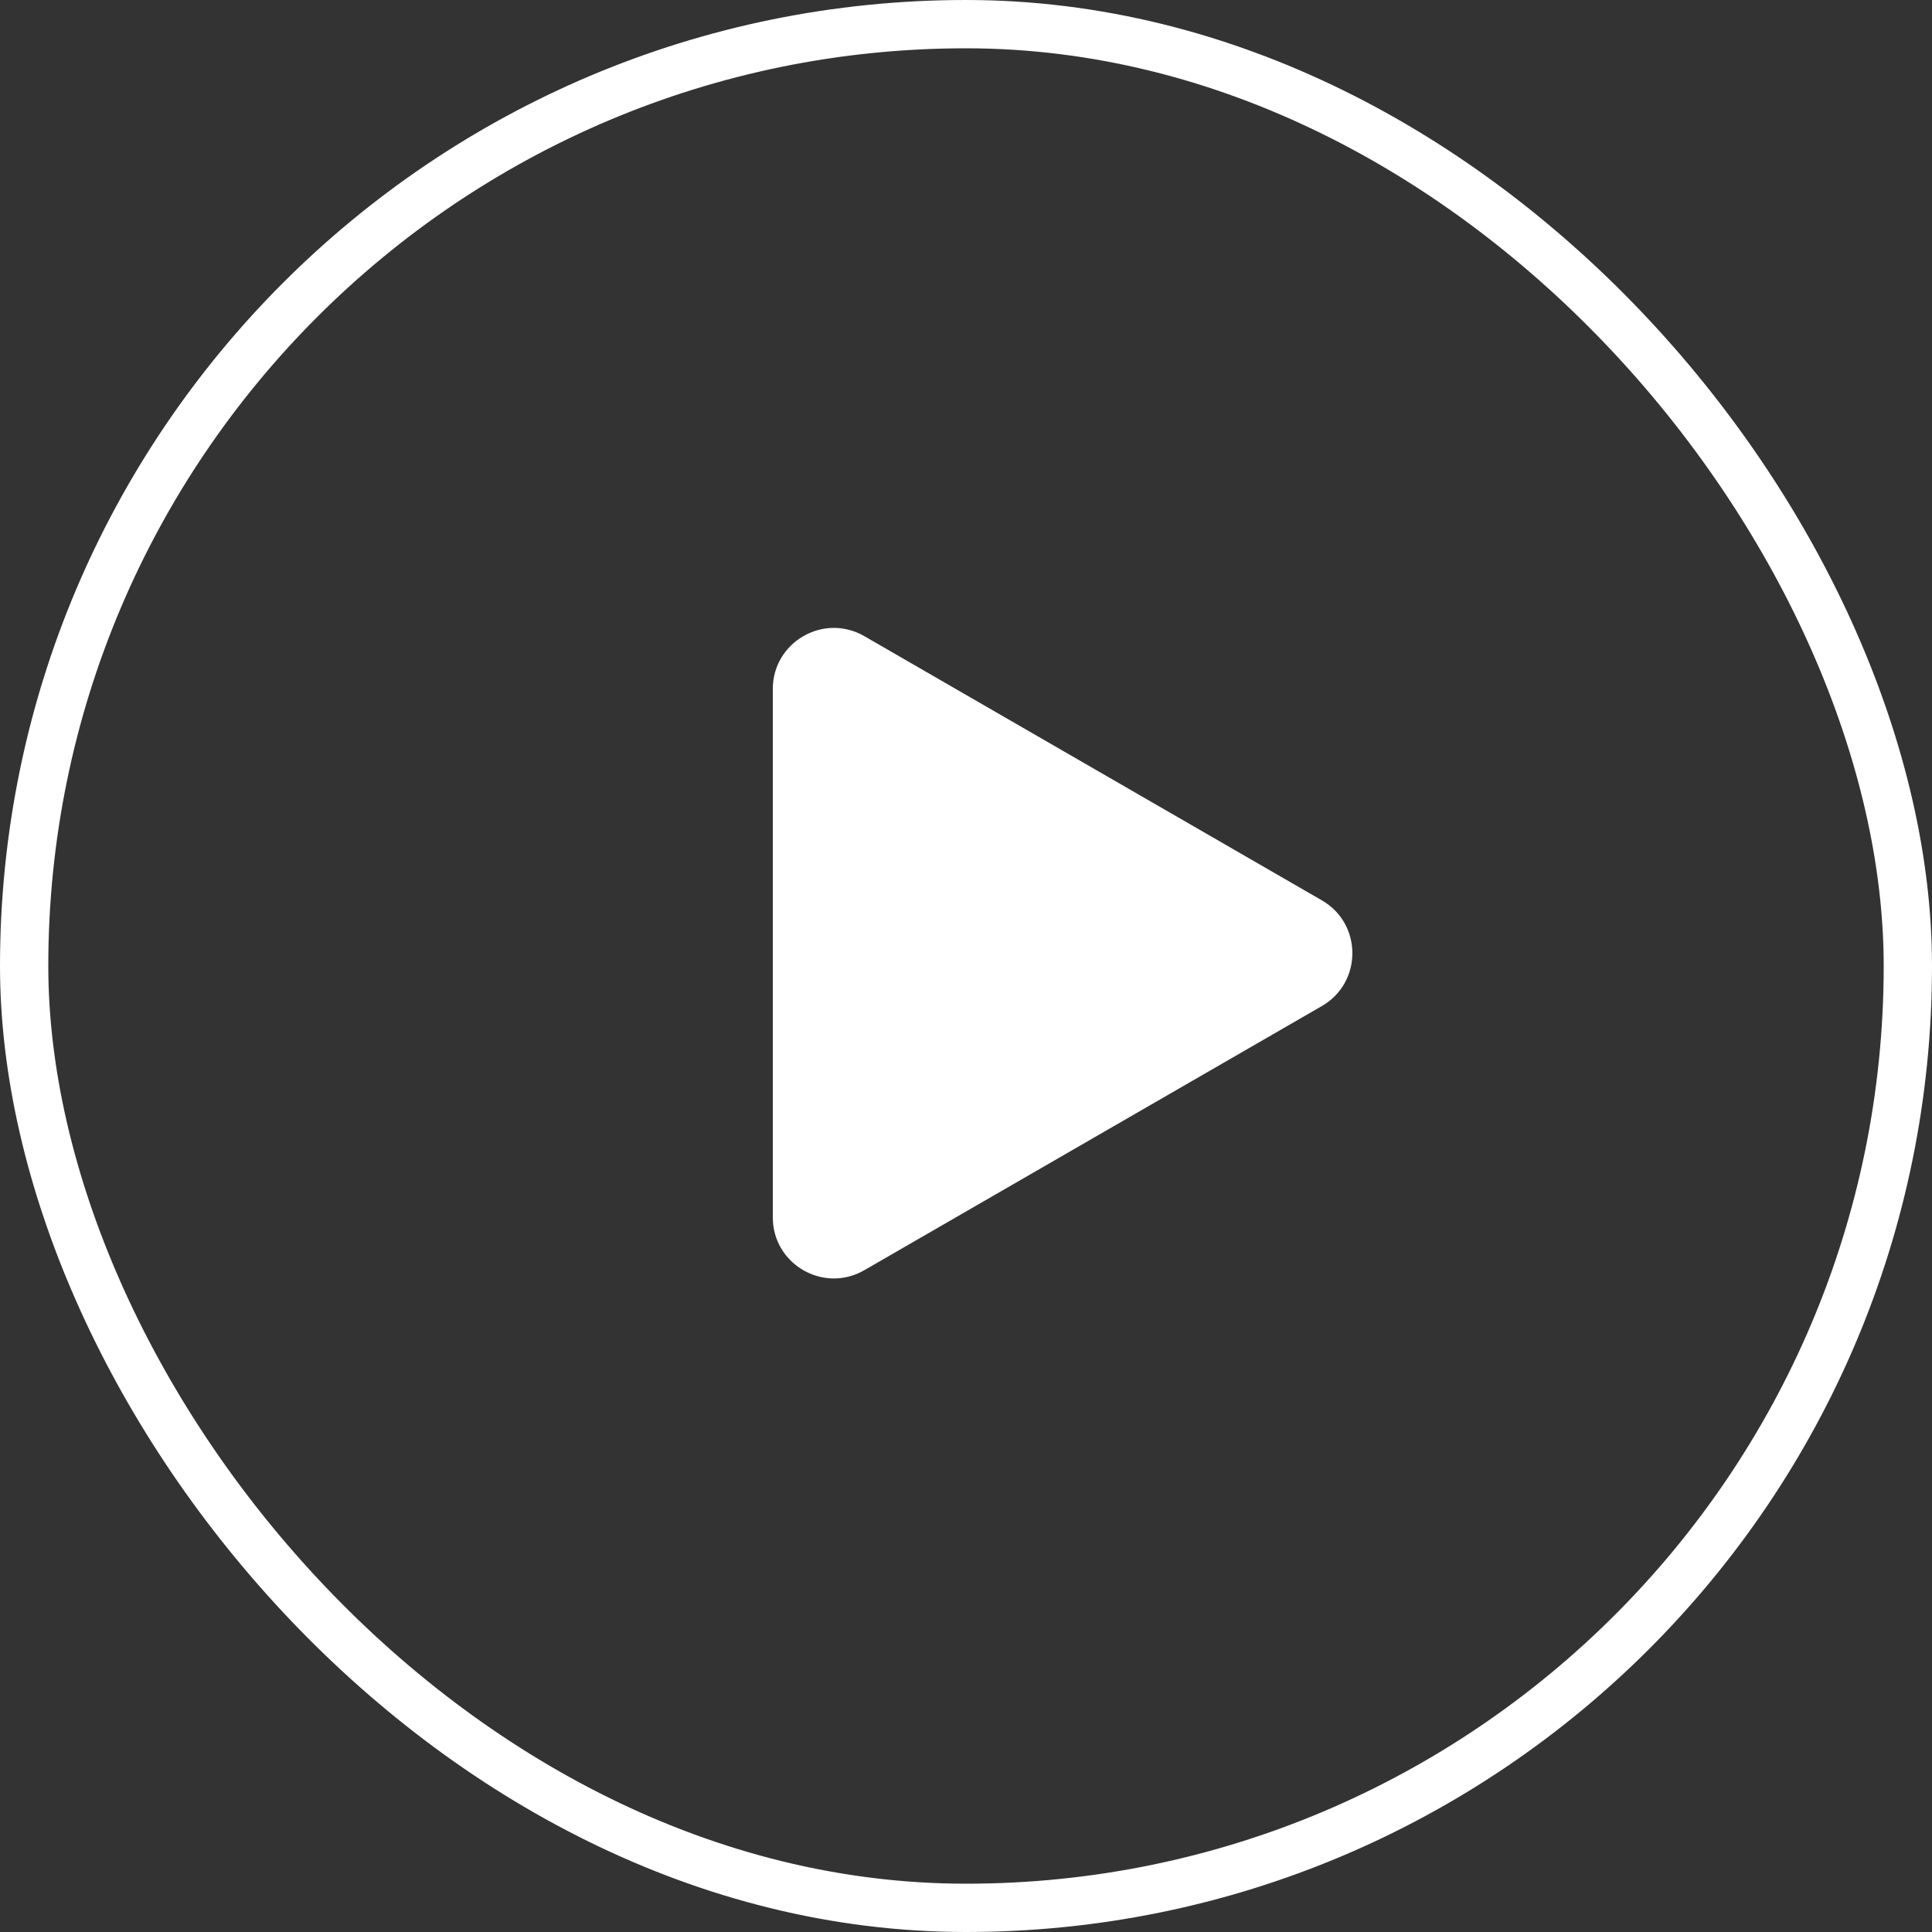<?xml version="1.0" encoding="UTF-8"?> <svg xmlns="http://www.w3.org/2000/svg" width="40" height="40" viewBox="0 0 40 40" fill="none"><rect x="0" y="0" width="40" height="40" fill="#333333" stroke="none"/> <path d="M27.368 18.641C28.21 19.127 28.21 20.342 27.368 20.829L17.895 26.298C17.053 26.784 16 26.177 16 25.204L16 14.265C16 13.293 17.053 12.685 17.895 13.171L27.368 18.641Z" fill="white"></path> <rect x="0.5" y="0.5" width="39" height="39" rx="19.5" stroke="white"></rect> </svg> 